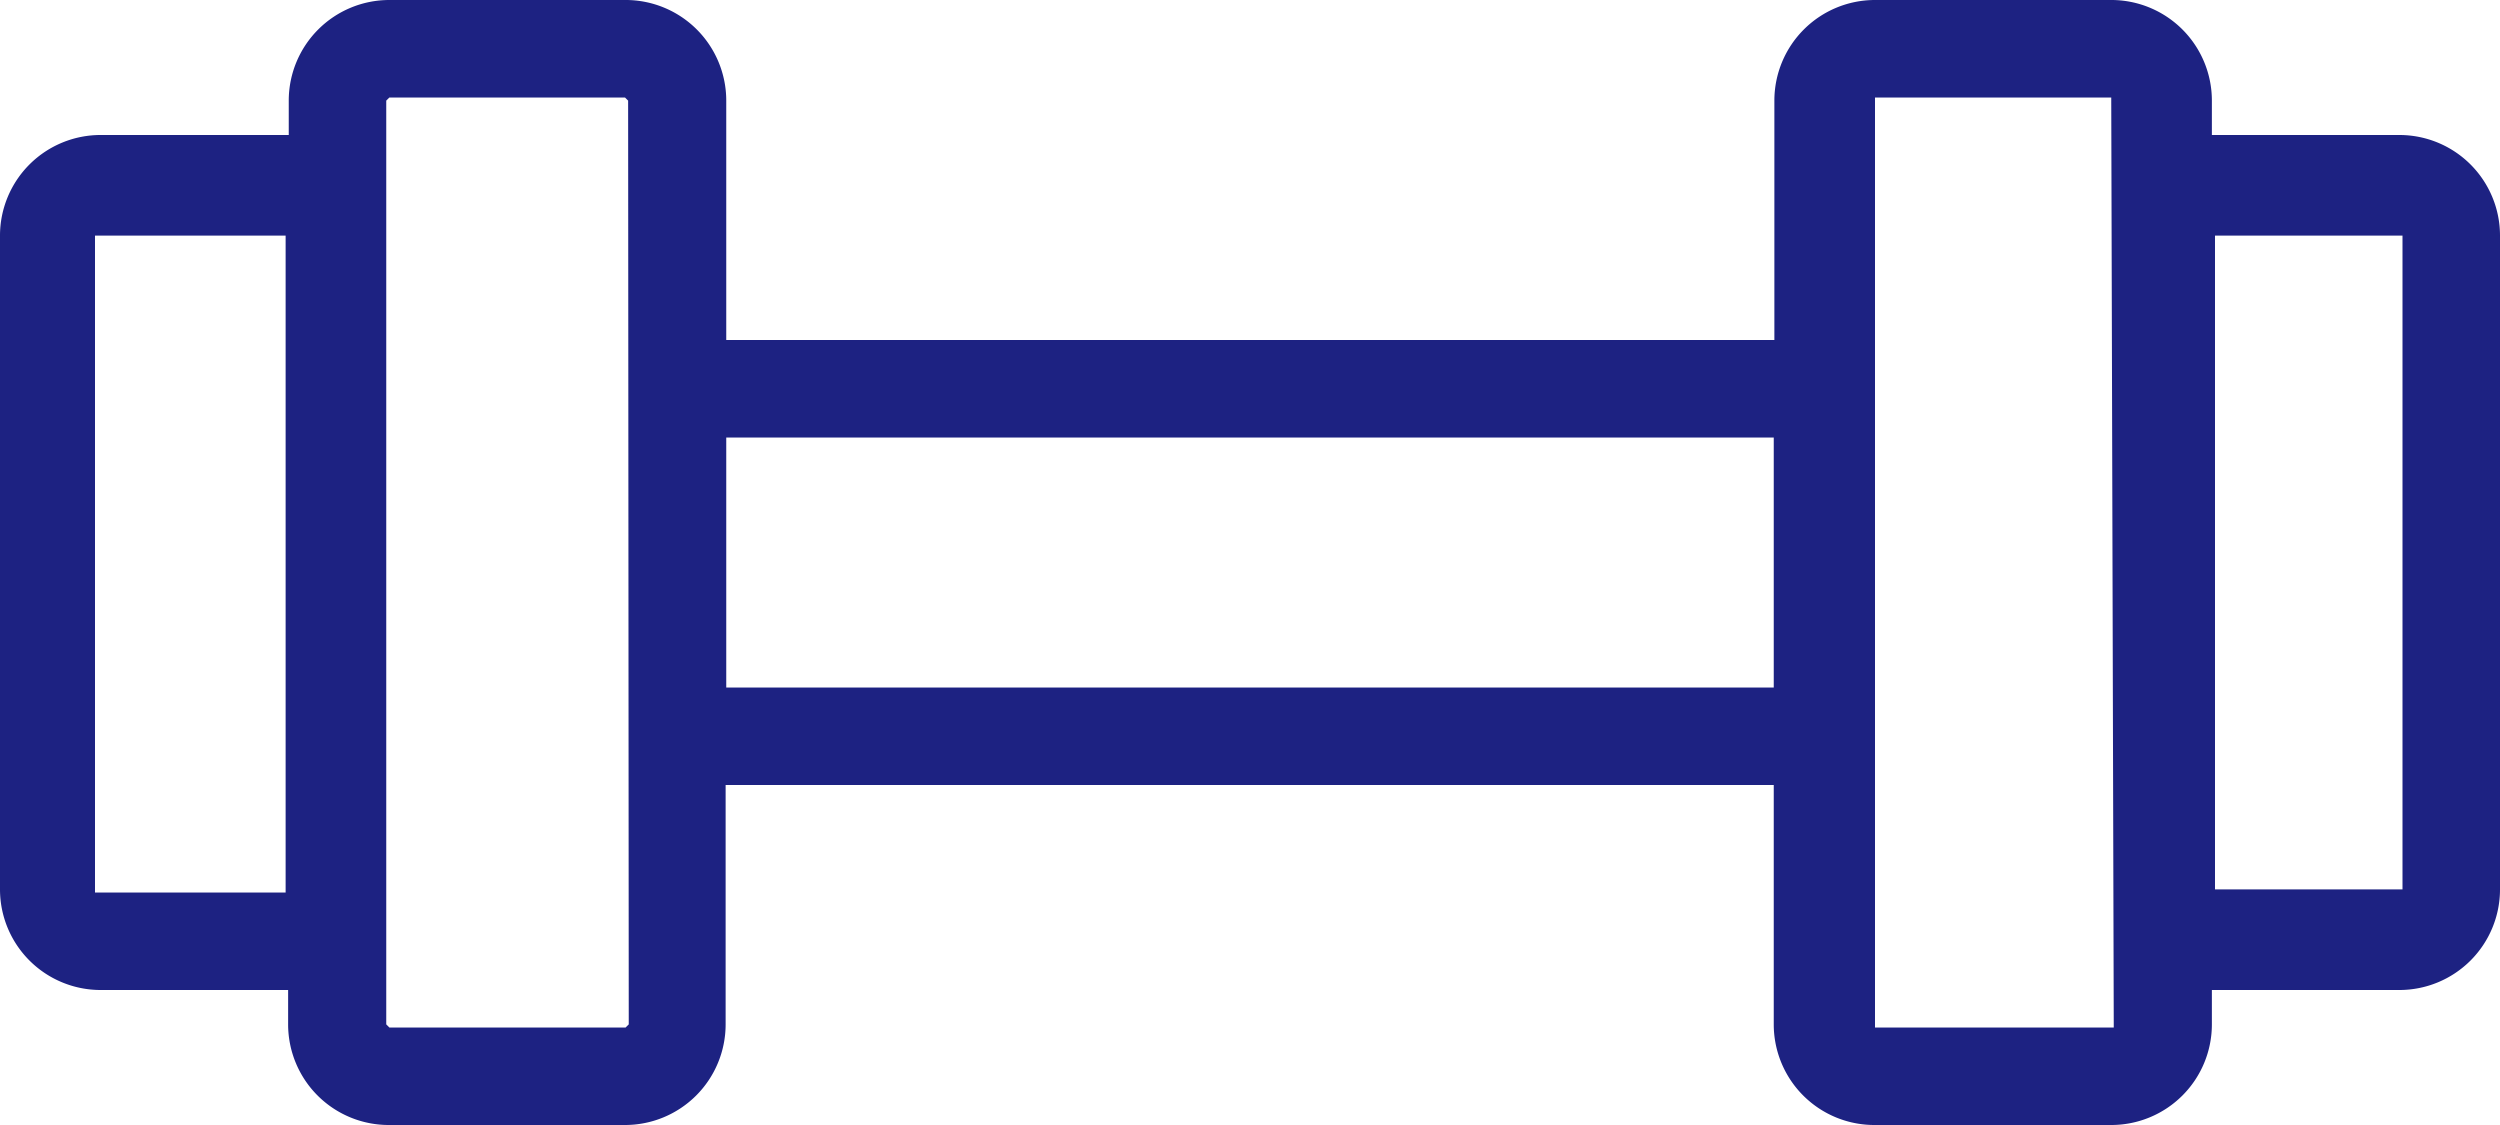 <svg xmlns="http://www.w3.org/2000/svg" viewBox="0 0 40 18"><defs><style>.cls-1{fill:#1d2282;}</style></defs><g id="レイヤー_2" data-name="レイヤー 2"><g id="共通デザイン"><path class="cls-1" d="M38.39,2.16h-3V1.61A1.61,1.61,0,0,0,33.77,0H30a1.61,1.61,0,0,0-1.61,1.61V5.44H11.62V1.61A1.61,1.61,0,0,0,10,0H6.23A1.61,1.61,0,0,0,4.62,1.61v.55h-3A1.61,1.61,0,0,0,0,3.77V14.23a1.61,1.61,0,0,0,1.61,1.61h3v.55A1.61,1.61,0,0,0,6.23,18H10a1.61,1.61,0,0,0,1.61-1.61V12.56H28.38v3.83A1.61,1.61,0,0,0,30,18h3.78a1.61,1.61,0,0,0,1.61-1.61v-.55h3A1.61,1.61,0,0,0,40,14.23V3.77A1.61,1.61,0,0,0,38.39,2.16ZM4.57,14.28h-3a0,0,0,0,1-.05,0V3.77a0,0,0,0,1,.05,0h3a0,0,0,0,1,0,0V14.23A0,0,0,0,1,4.57,14.28Zm5.49,2.11a0,0,0,0,1-.05.05H6.23a0,0,0,0,1-.05-.05V1.61a0,0,0,0,1,.05-.05H10a0,0,0,0,1,.05.05ZM11.62,11V7H28.38v4Zm22.2,5.39a0,0,0,0,1,0,.05H30a0,0,0,0,1,0-.05V1.61a0,0,0,0,1,0-.05h3.78a0,0,0,0,1,0,.05Zm4.62-2.16a0,0,0,0,1,0,0h-3a0,0,0,0,1,0,0V3.77a0,0,0,0,1,0,0h3a0,0,0,0,1,0,0Z"/></g></g></svg>